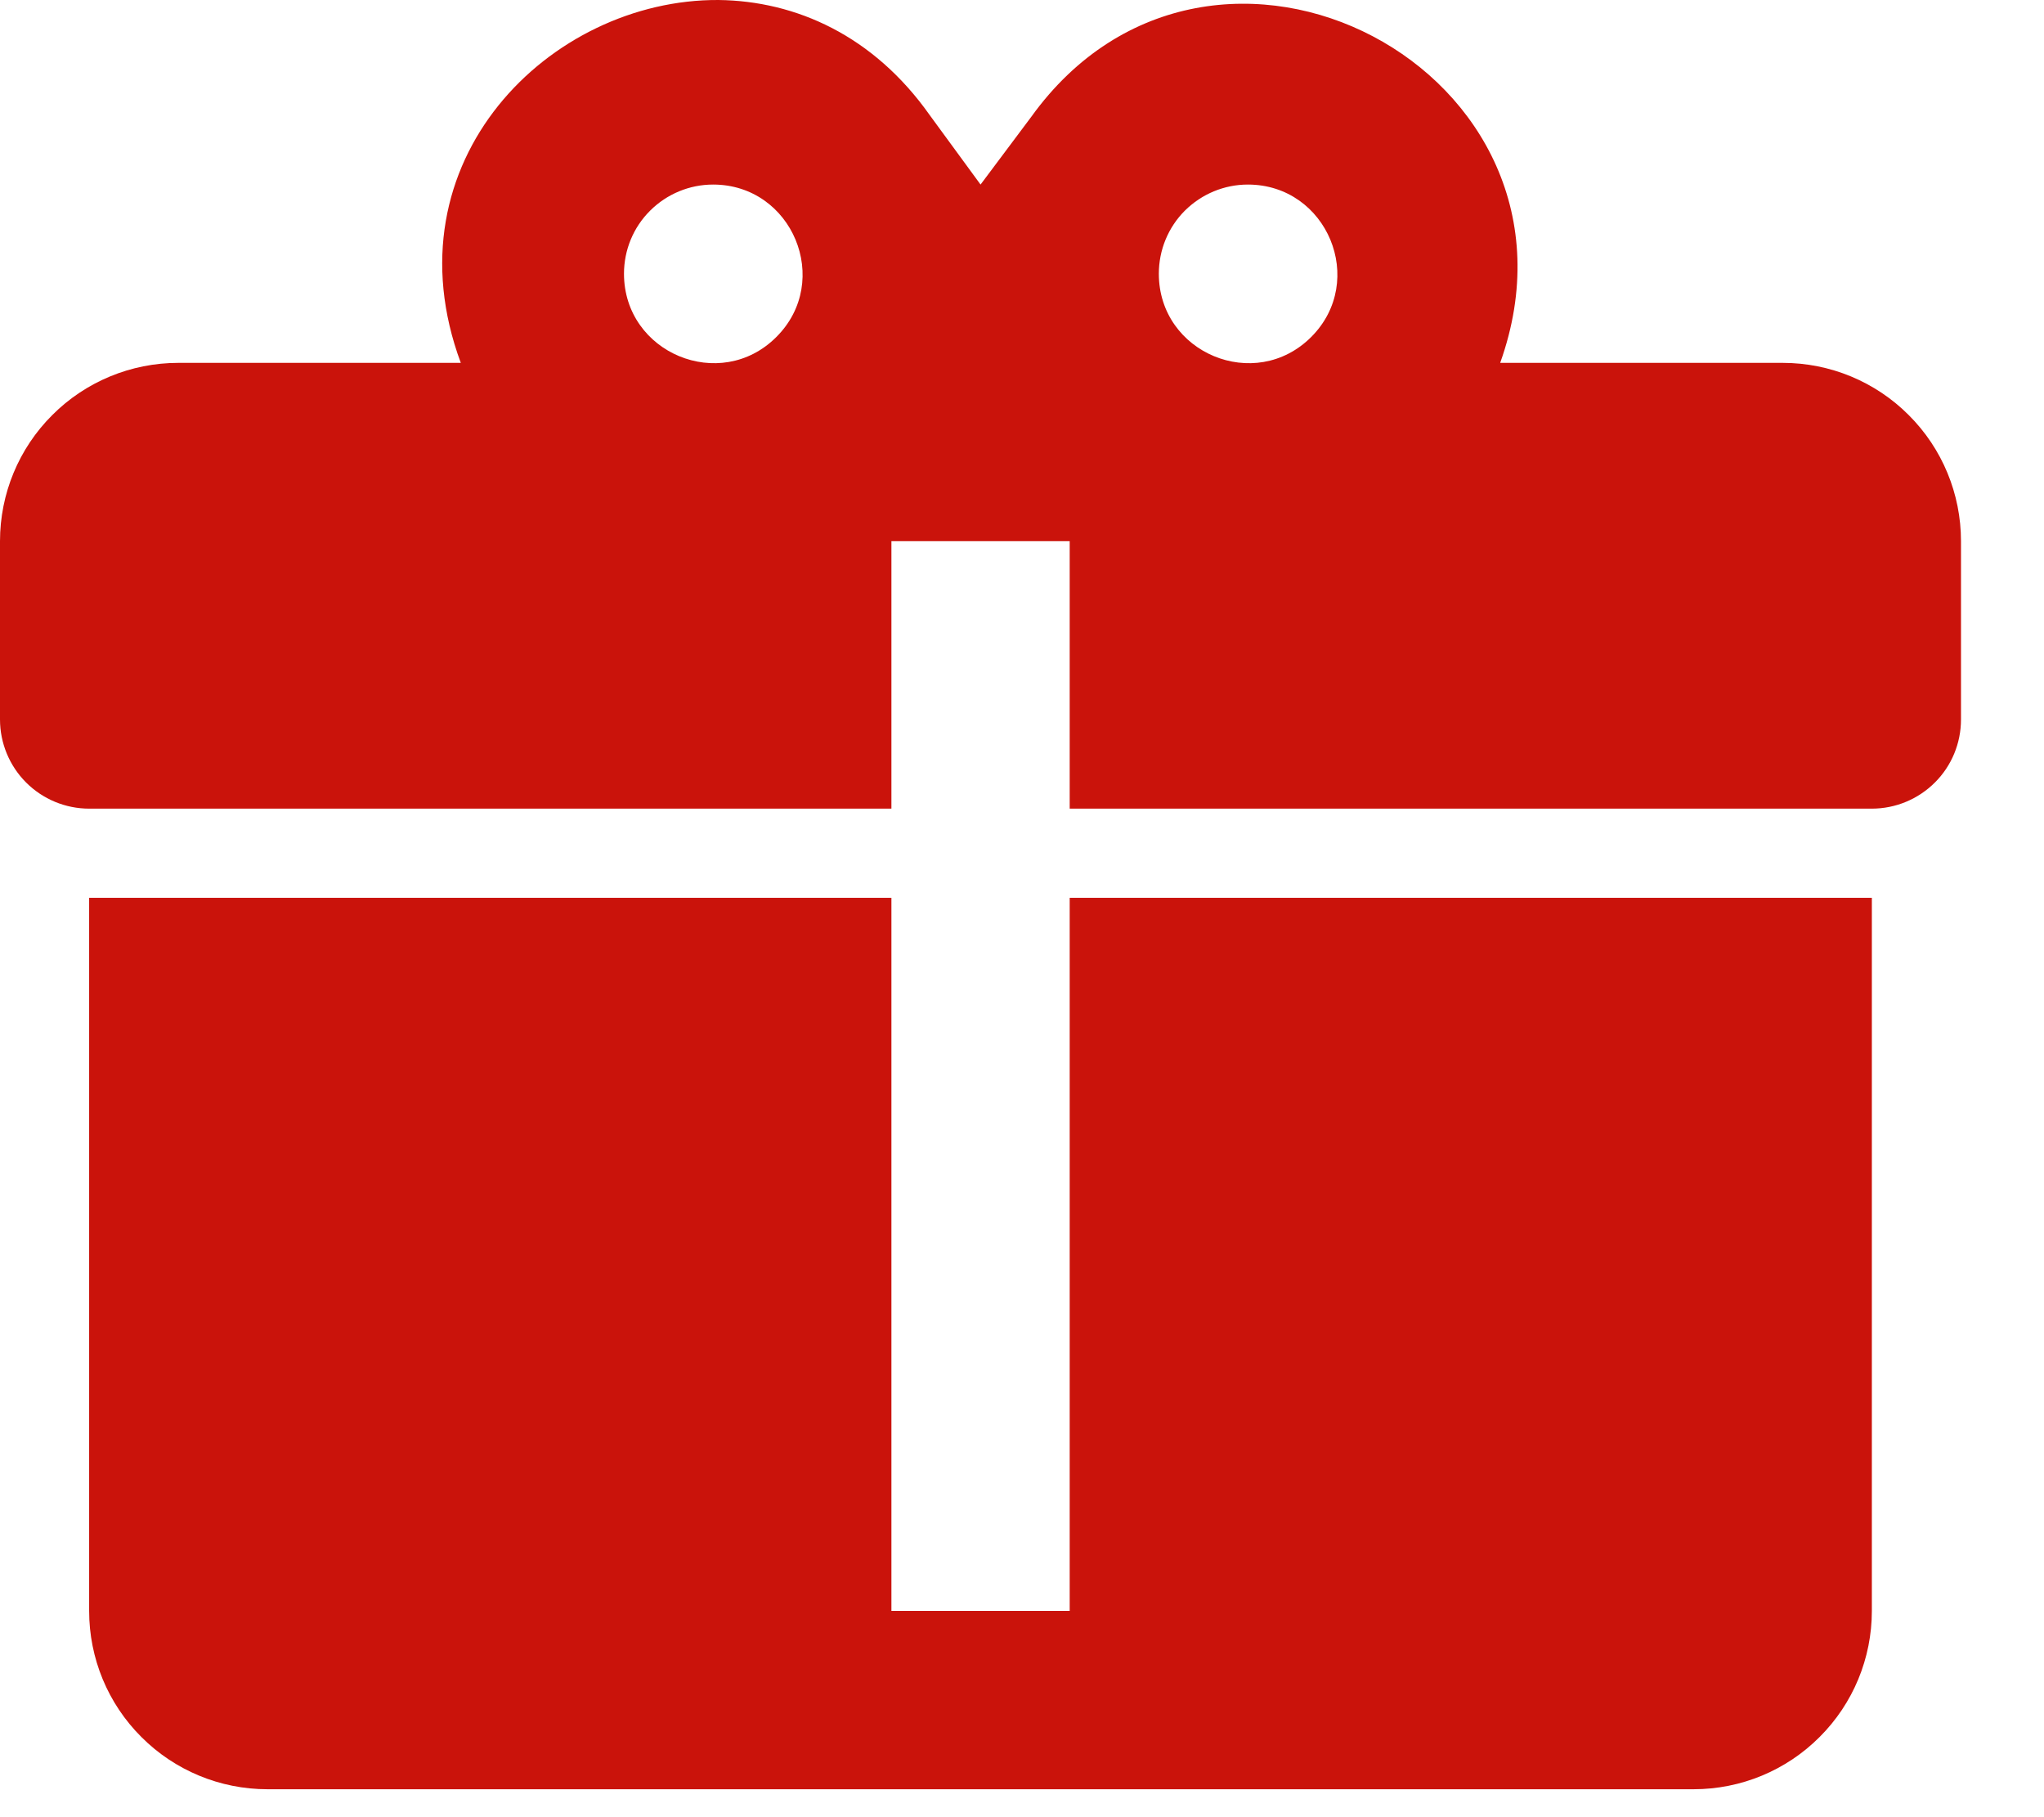 <?xml version="1.0" encoding="UTF-8"?> <svg xmlns="http://www.w3.org/2000/svg" width="18" height="16" viewBox="0 0 18 16" fill="none"><path d="M6.327 3.21931e-05C4.843 -0.008 3.399 1.421 4.058 3.195H1.57C1.154 3.195 0.754 3.36 0.46 3.655C0.165 3.949 0 4.348 0 4.765V6.335C0 6.543 0.083 6.743 0.23 6.89C0.377 7.037 0.577 7.12 0.785 7.12H7.85V4.765H9.42V7.12H16.484C16.692 7.12 16.892 7.037 17.039 6.89C17.187 6.743 17.269 6.543 17.269 6.335V4.765C17.269 4.348 17.104 3.949 16.809 3.655C16.515 3.36 16.116 3.195 15.699 3.195H13.211C14.129 0.628 10.676 -1.185 9.082 1.028L8.635 1.625L8.187 1.013C7.693 0.314 7.01 0.008 6.327 3.21931e-05ZM6.28 1.625C6.978 1.625 7.332 2.473 6.837 2.967C6.343 3.462 5.495 3.108 5.495 2.41C5.495 2.202 5.577 2.002 5.725 1.855C5.872 1.708 6.072 1.625 6.28 1.625ZM10.989 1.625C11.688 1.625 12.041 2.473 11.547 2.967C11.052 3.462 10.205 3.108 10.205 2.41C10.205 2.202 10.287 2.002 10.434 1.855C10.582 1.708 10.781 1.625 10.989 1.625ZM0.785 7.905V14.184C0.785 14.601 0.95 15 1.245 15.294C1.539 15.589 1.939 15.754 2.355 15.754H14.914C15.331 15.754 15.73 15.589 16.024 15.294C16.319 15 16.484 14.601 16.484 14.184V7.905H9.42V14.184H7.85V7.905H0.785Z" fill="#CA130B"></path></svg> 